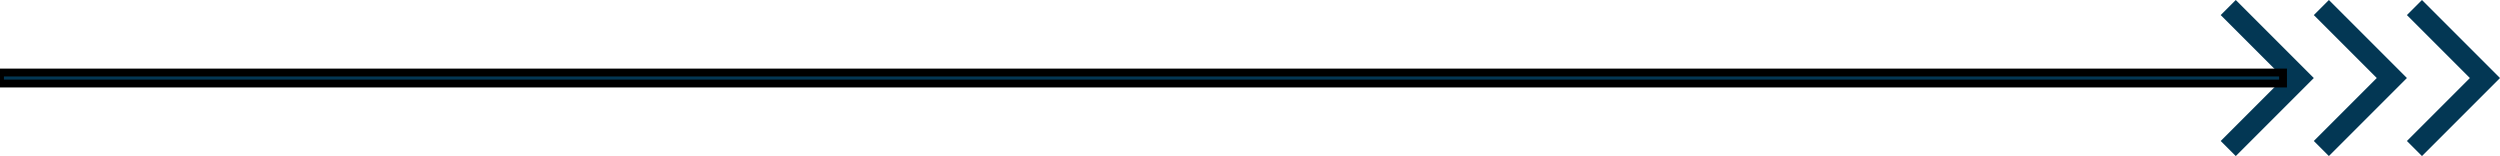 <?xml version="1.0" encoding="UTF-8"?> <svg xmlns="http://www.w3.org/2000/svg" id="Capa_1" version="1.1" viewBox="0 0 159.24 9.94"><!-- Generator: Adobe Illustrator 29.6.1, SVG Export Plug-In . SVG Version: 2.1.1 Build 9) --><defs><style> .st0 { stroke: #000; stroke-miterlimit: 10; stroke-width: .5px; } .st0, .st1 { fill: #033754; } </style></defs><g id="Grupo_37"><path id="Trazado_224" class="st1" d="M142.41,0l-.96.96,4.01,4.01-4.01,4.01.96.96,4.97-4.97-4.97-4.97Z"></path><path id="Trazado_225" class="st1" d="M148.34,0l-.96.96,4.01,4.01-4.01,4.01.96.96,4.97-4.97-4.97-4.97Z"></path><path id="Trazado_226" class="st1" d="M154.27,0l-.96.96,4.01,4.01-4.01,4.01.96.96,4.97-4.97-4.97-4.97Z"></path><rect id="Rectángulo_22" class="st0" y="4.62" width="145.42" height=".7"></rect></g></svg> 